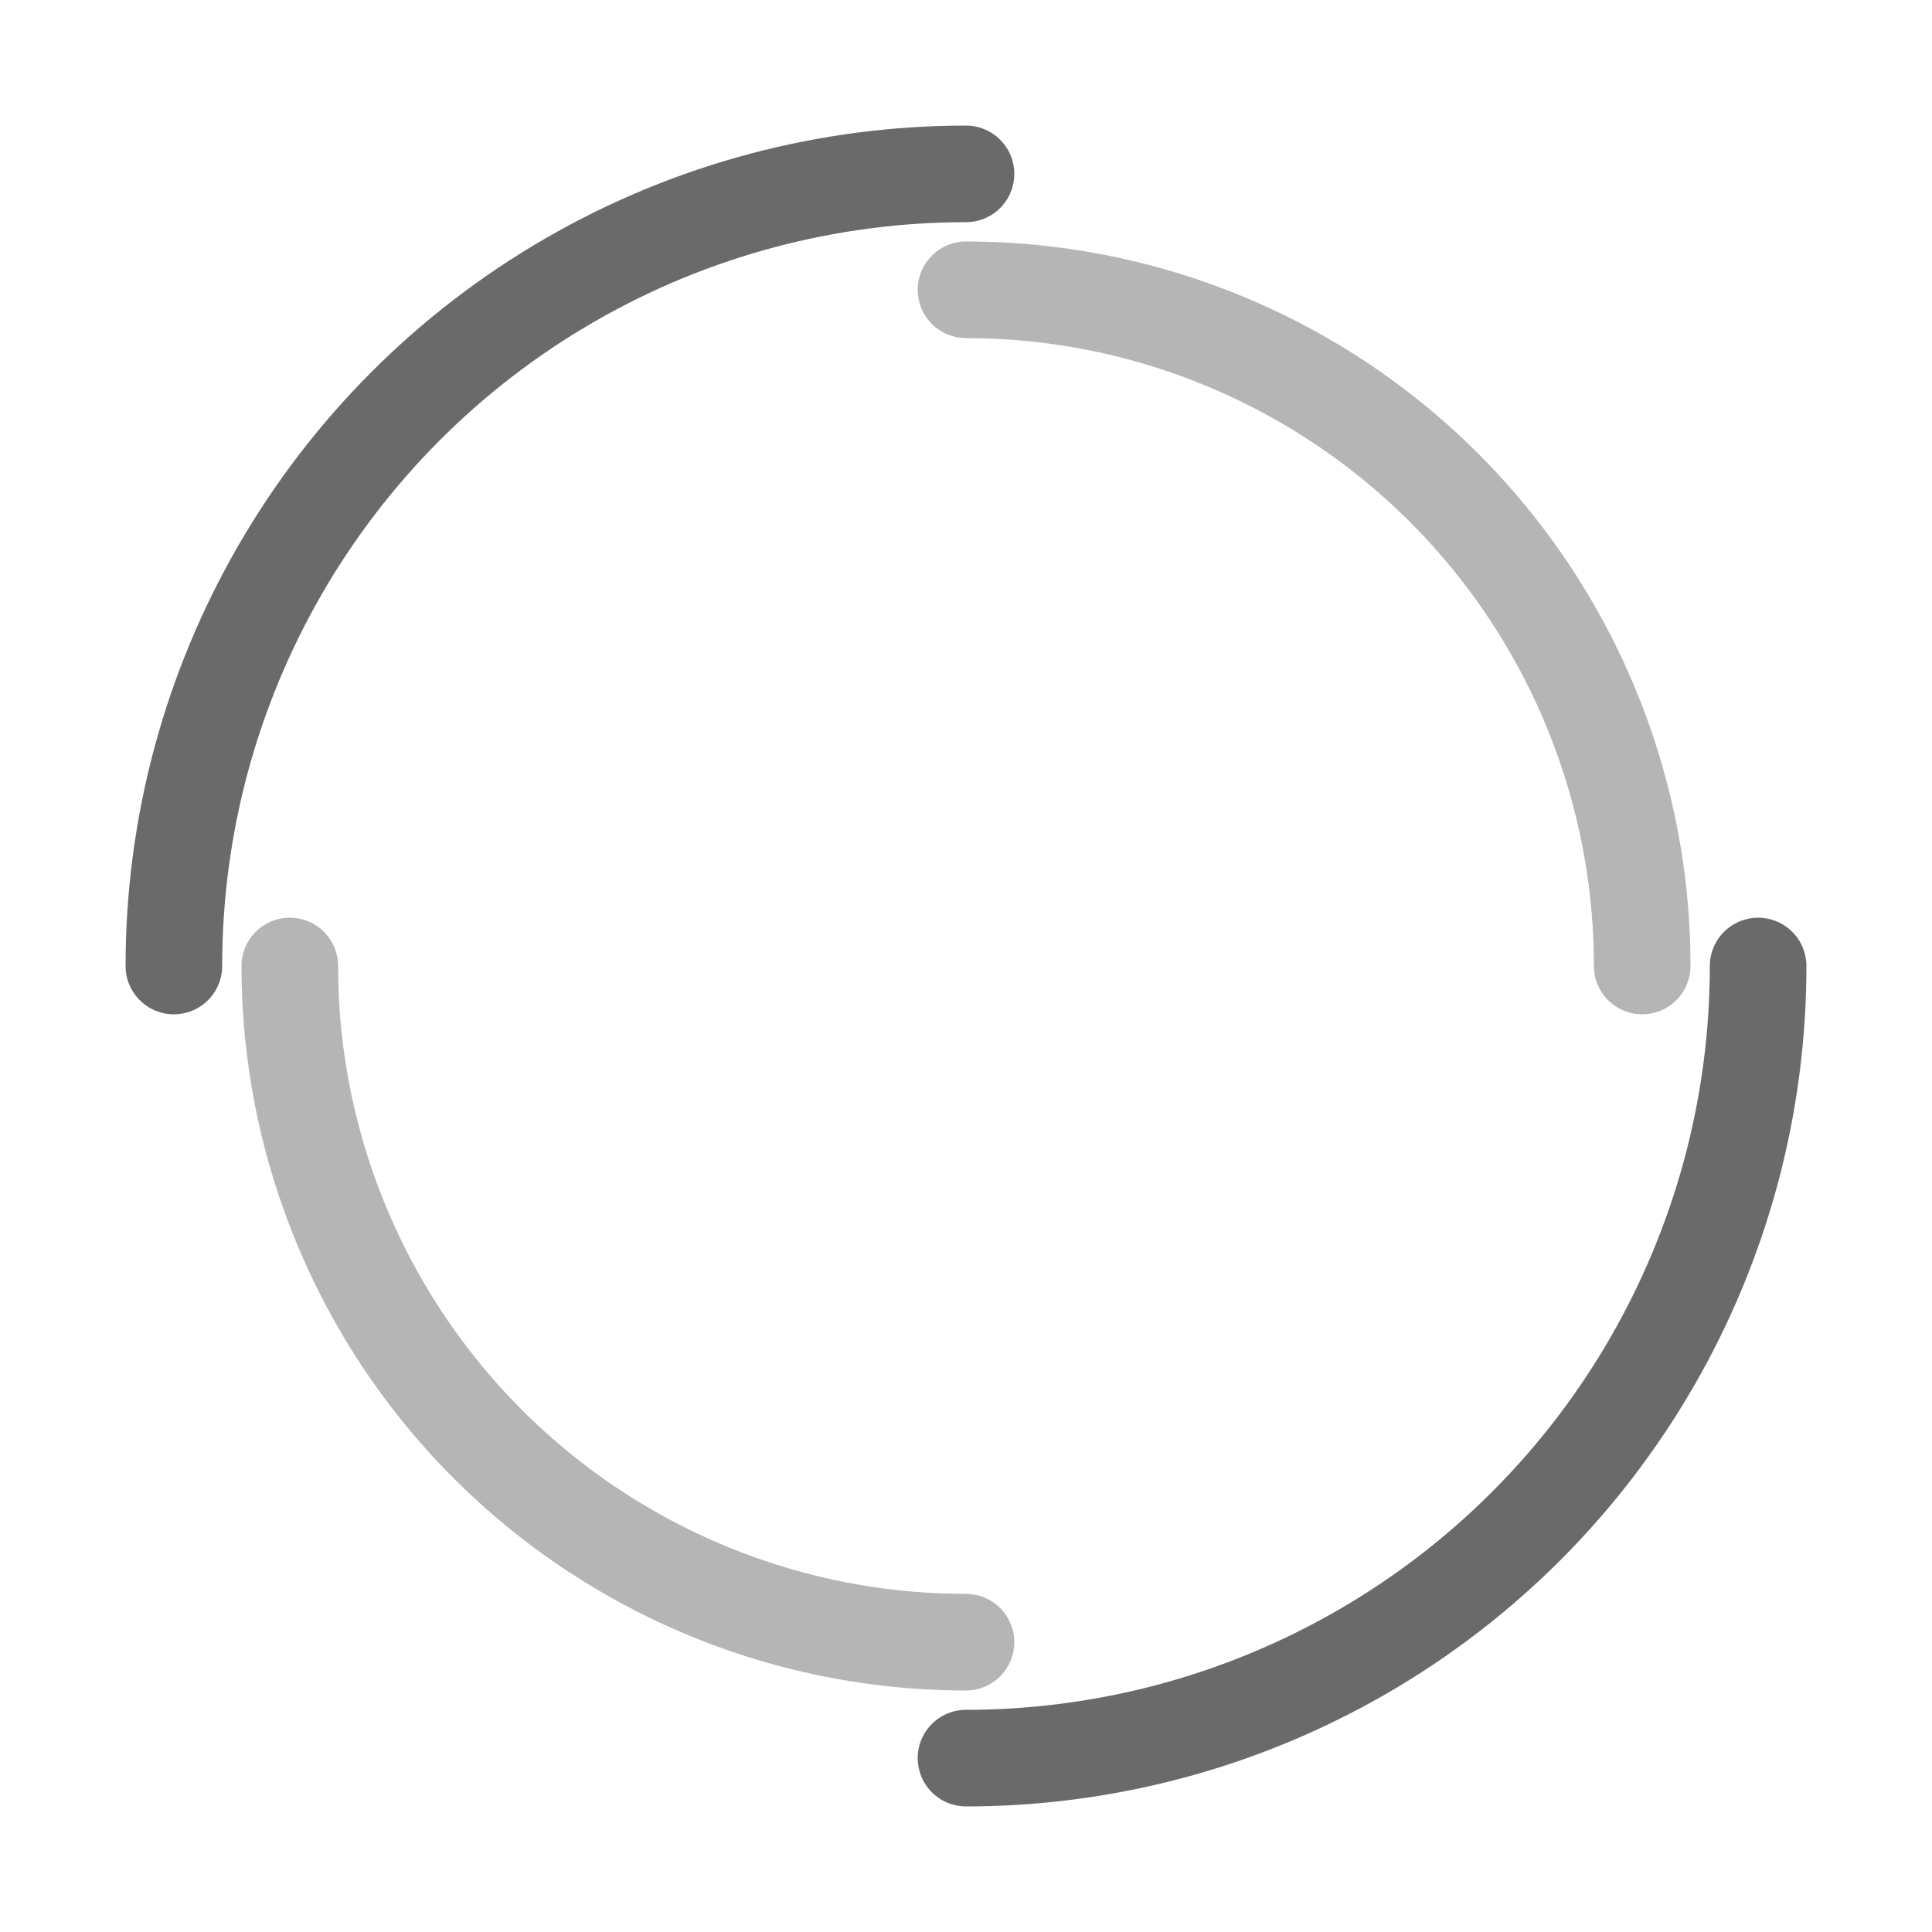 <svg xmlns="http://www.w3.org/2000/svg" viewBox="0 0 100 100" preserveAspectRatio="xMidYMid" style="shape-rendering: auto; display: block; background: transparent;" width="76" height="76" xmlns:xlink="http://www.w3.org/1999/xlink"><g><circle stroke-linecap="round" fill="none" stroke-dasharray="64.403 64.403" stroke="#6a6a6a" stroke-width="5" r="41" cy="50" cx="50">
  <animateTransform values="0 50 50;360 50 50" keyTimes="0;1" repeatCount="indefinite" dur="0.952s" type="rotate" attributeName="transform"></animateTransform>
</circle>
<circle stroke-linecap="round" fill="none" stroke-dashoffset="54.978" stroke-dasharray="54.978 54.978" stroke="#b5b5b5" stroke-width="5" r="35" cy="50" cx="50">
  <animateTransform values="0 50 50;-360 50 50" keyTimes="0;1" repeatCount="indefinite" dur="0.952s" type="rotate" attributeName="transform"></animateTransform>
</circle><g></g></g><!-- [ldio] generated by https://loading.io --></svg>